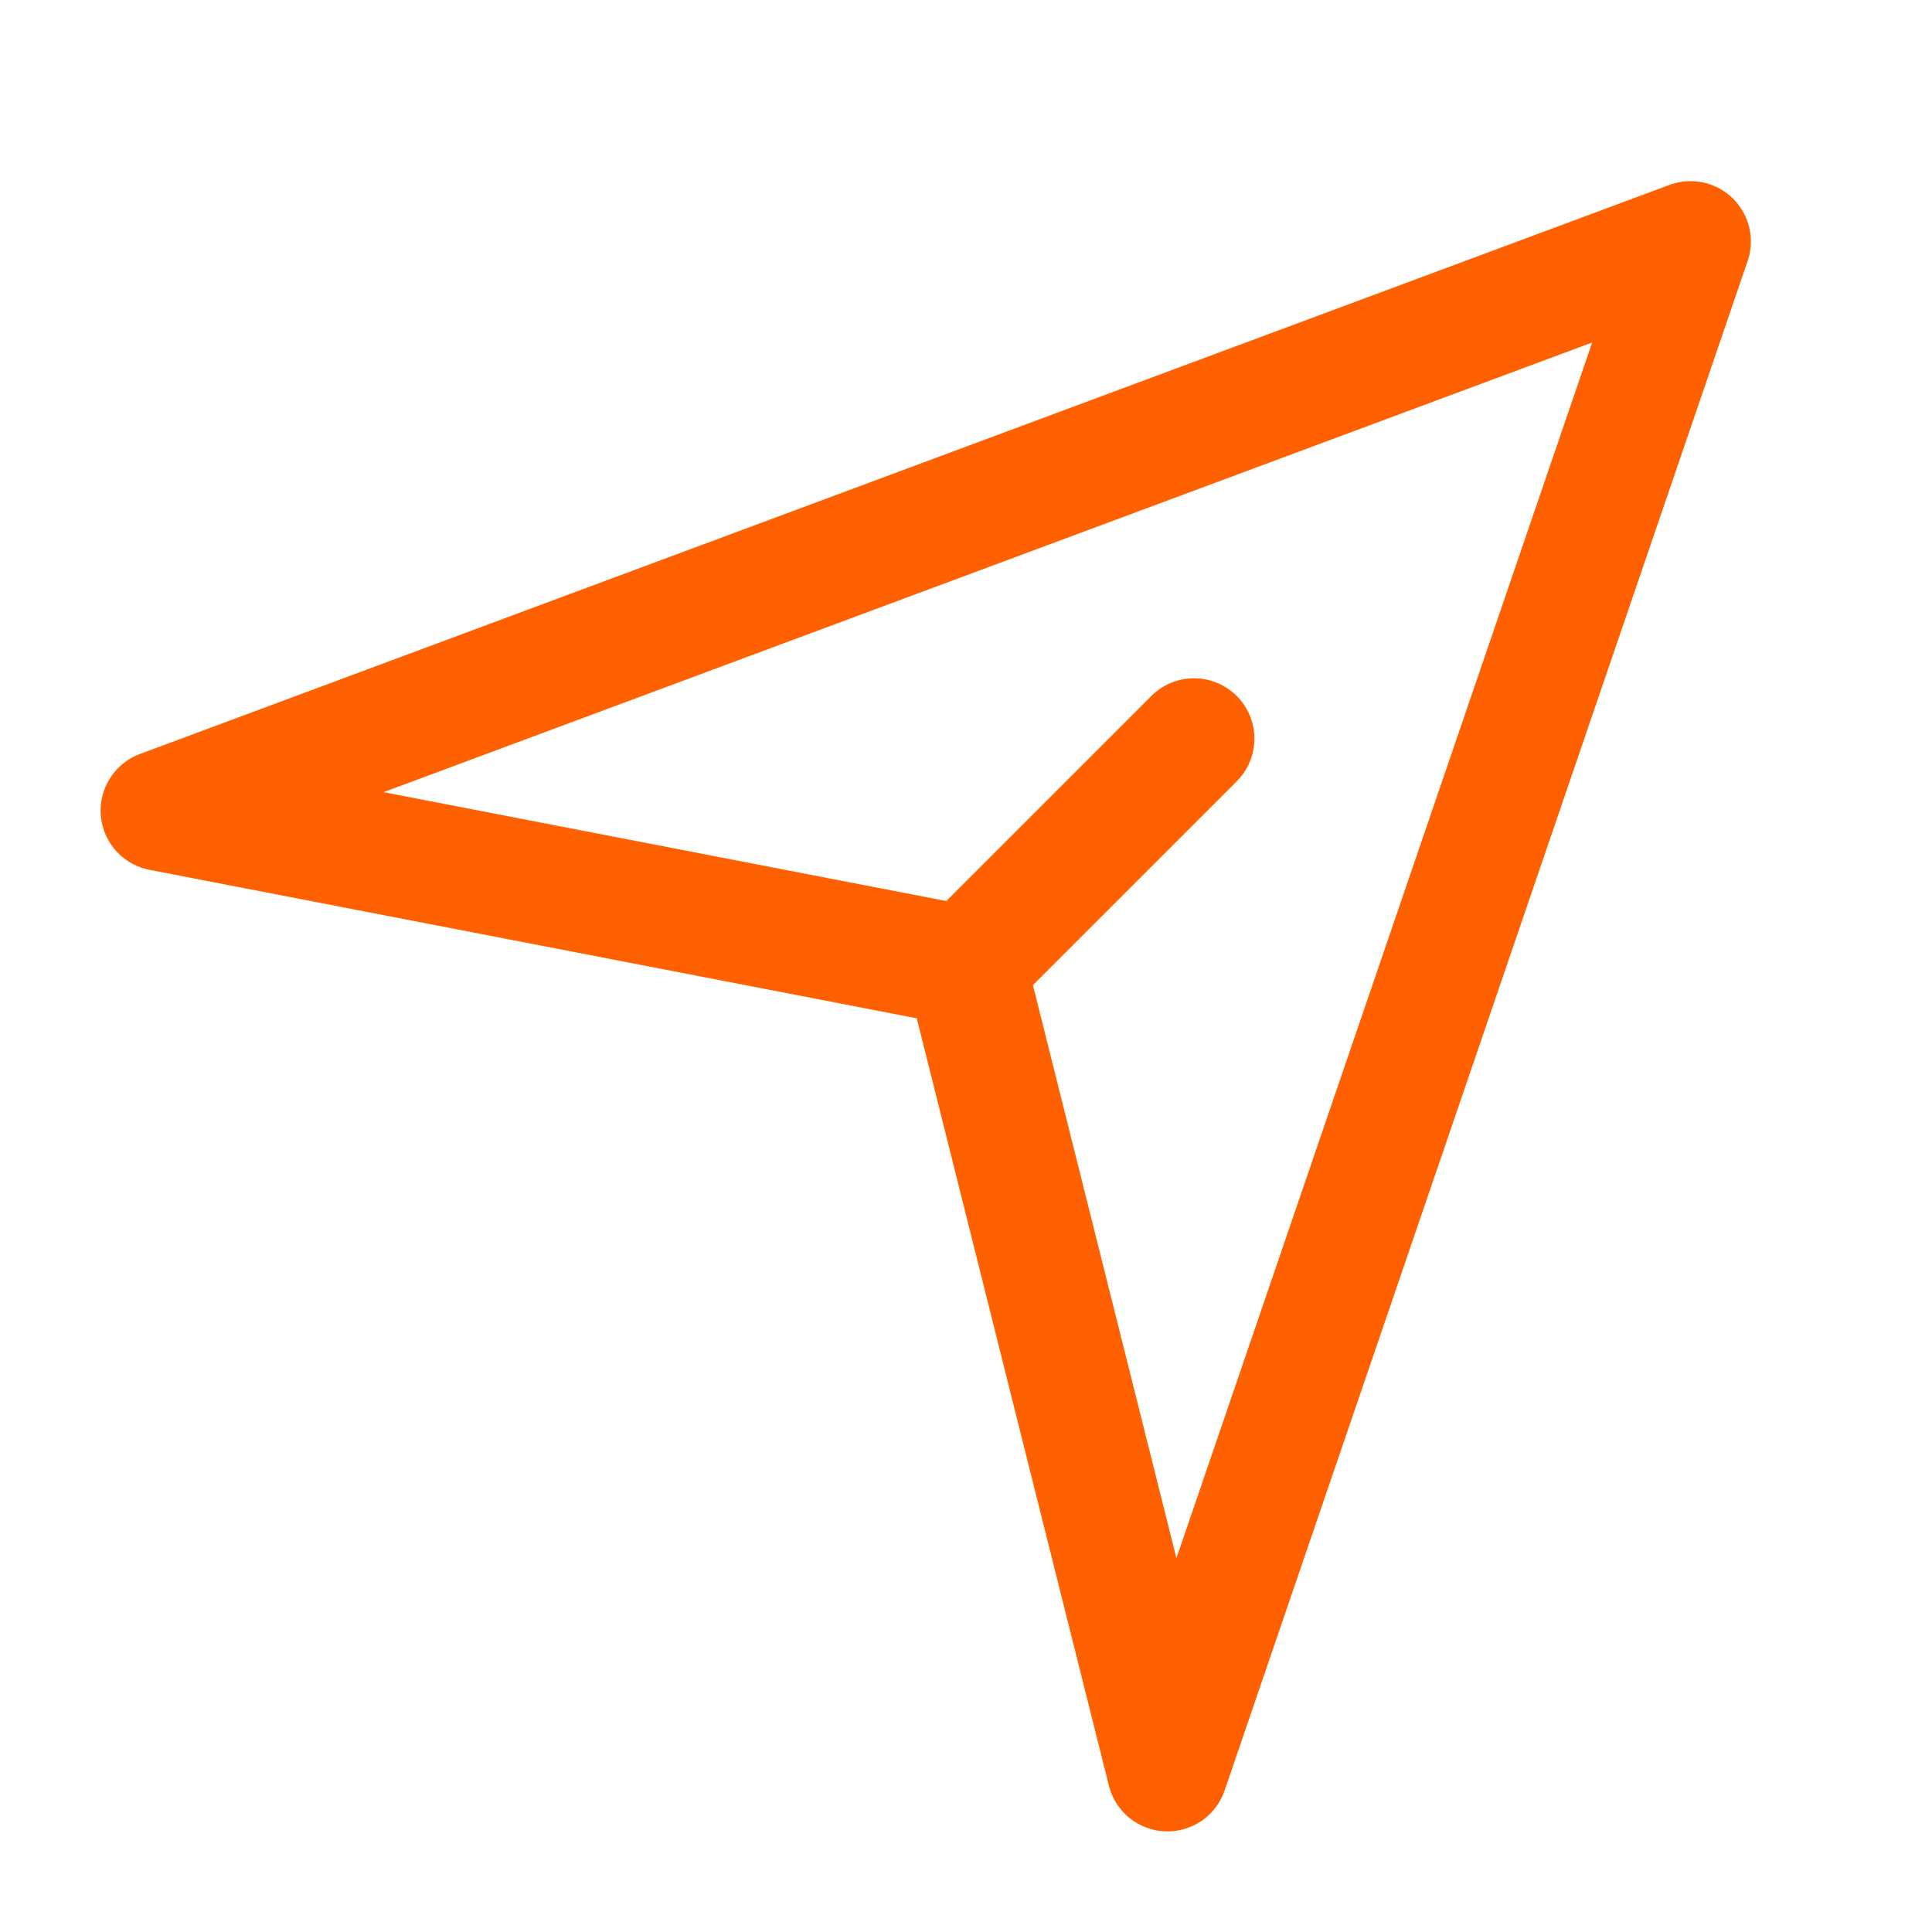 <svg width="40" height="40" viewBox="0 0 40 40" fill="none" xmlns="http://www.w3.org/2000/svg">
<path d="M35 5L3.333 16.782L20 20.007L24.171 36.667L35 5Z" stroke="#FF6000" stroke-width="2.5" stroke-linejoin="round"/>
<path d="M20.007 20.007L24.721 15.293" stroke="#FF6000" stroke-width="2.5" stroke-linecap="round" stroke-linejoin="round"/>
</svg>

